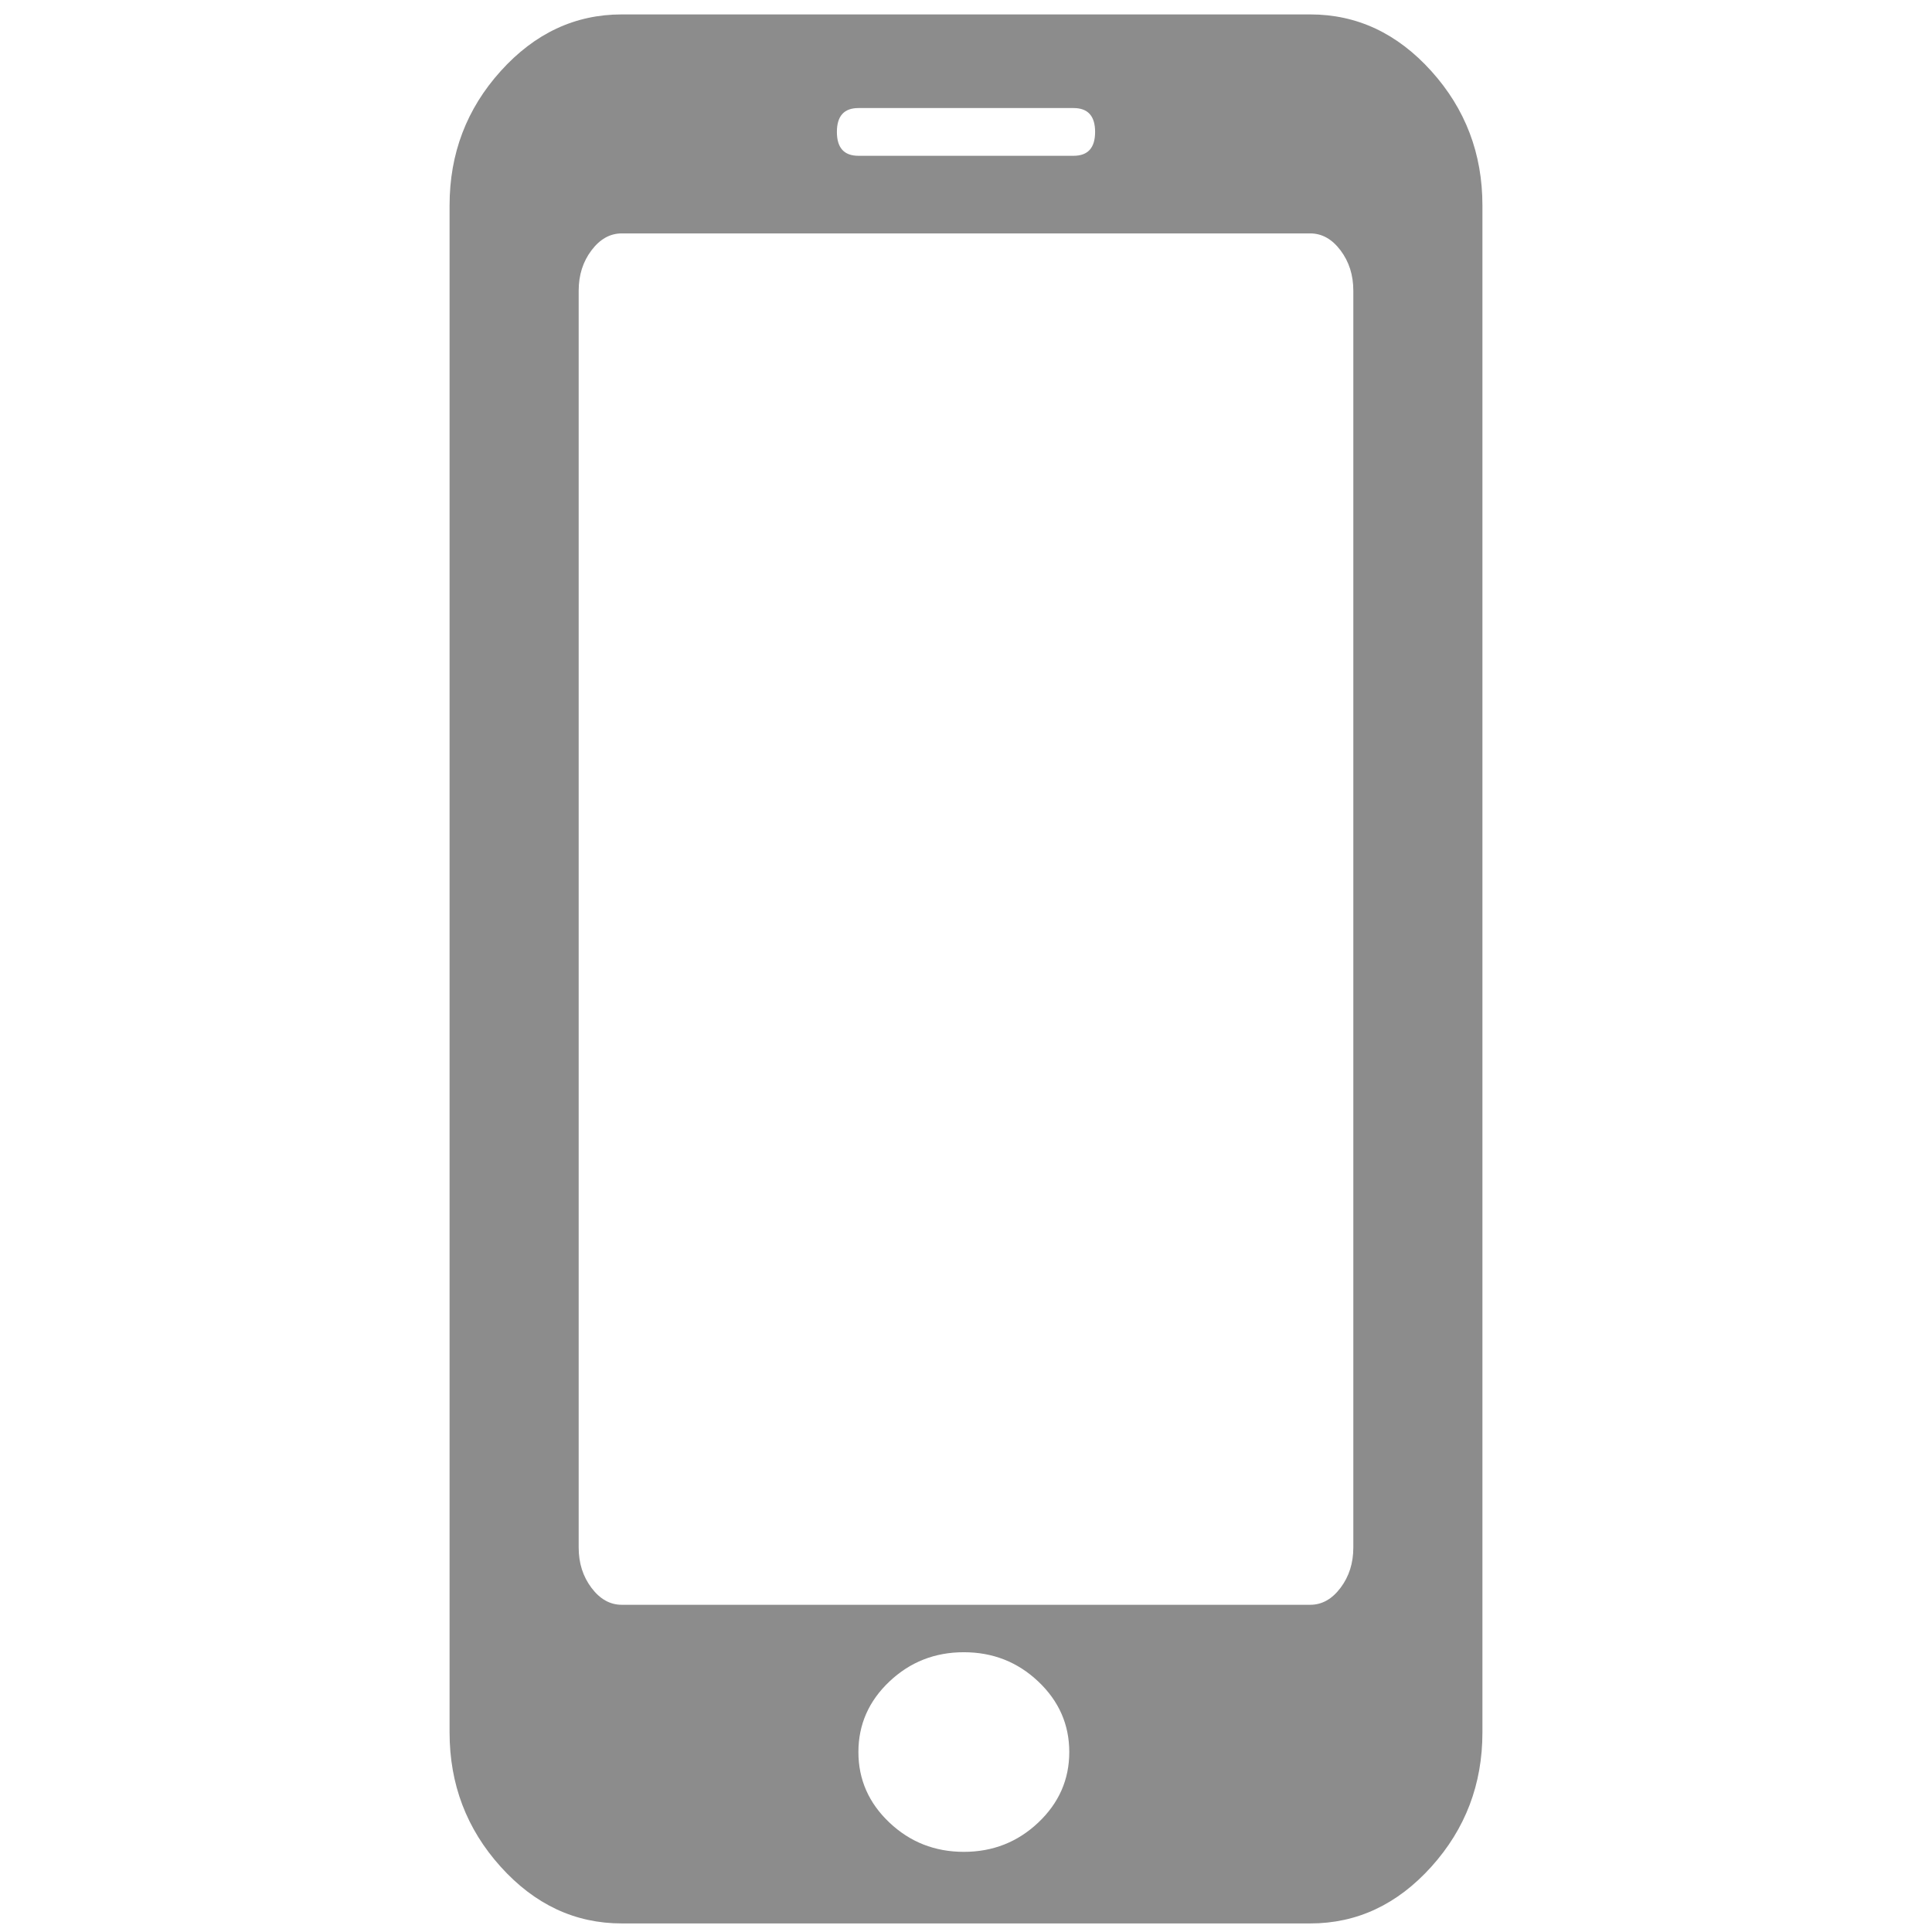 <?xml version="1.0" encoding="utf-8"?>
<svg version="1.1" id="Layer_1" xmlns="http://www.w3.org/2000/svg" x="0px" y="0px"
	 width="1792px" height="1792px" viewBox="0 0 1792 1792" enable-background="new 0 0 1792 1792" xml:space="preserve">
<path fill="#8c8c8c" d="M991.792,1625.077c0-25.458-9.575-47.253-28.727-65.383c-19.15-18.131-42.172-27.194-69.065-27.194
	c-26.893,0-49.916,9.063-69.065,27.194c-19.152,18.13-28.727,39.925-28.727,65.383c0,25.46,9.575,47.253,28.727,65.385
	c19.15,18.13,42.173,27.193,69.065,27.193c26.894,0,49.915-9.063,69.065-27.193C982.217,1672.33,991.792,1650.537,991.792,1625.077z
	 M1255.251,1435.5v-1166c0-14.355-3.95-26.777-11.85-37.266c-7.901-10.49-17.257-15.734-28.066-15.734H576.666
	c-10.811,0-20.167,5.245-28.066,15.734c-7.901,10.489-11.85,22.911-11.85,37.266v1166c0,14.354,3.949,26.775,11.85,37.265
	c7.899,10.49,17.255,15.735,28.066,15.735h638.669c10.81,0,20.165-5.245,28.066-15.735
	C1251.301,1462.275,1255.251,1449.854,1255.251,1435.5z M1015.75,122.366c0-14.755-6.654-22.133-19.958-22.133H796.208
	c-13.306,0-19.959,7.378-19.959,22.133c0,14.756,6.653,22.134,19.959,22.134h199.584
	C1009.096,144.5,1015.75,137.122,1015.75,122.366z M1375.001,190.441v1416.547c0,47.957-15.8,89.458-47.4,124.501
	c-31.602,35.045-69.024,52.568-112.266,52.568H576.666c-43.243,0-80.666-17.523-112.266-52.568
	c-31.601-35.043-47.401-76.544-47.401-124.501V190.441c0-47.956,15.8-89.456,47.401-124.501
	C496,30.895,533.423,13.373,576.666,13.373h638.669c43.241,0,80.664,17.522,112.266,52.567
	C1359.201,100.985,1375.001,142.485,1375.001,190.441z"/>
</svg>
